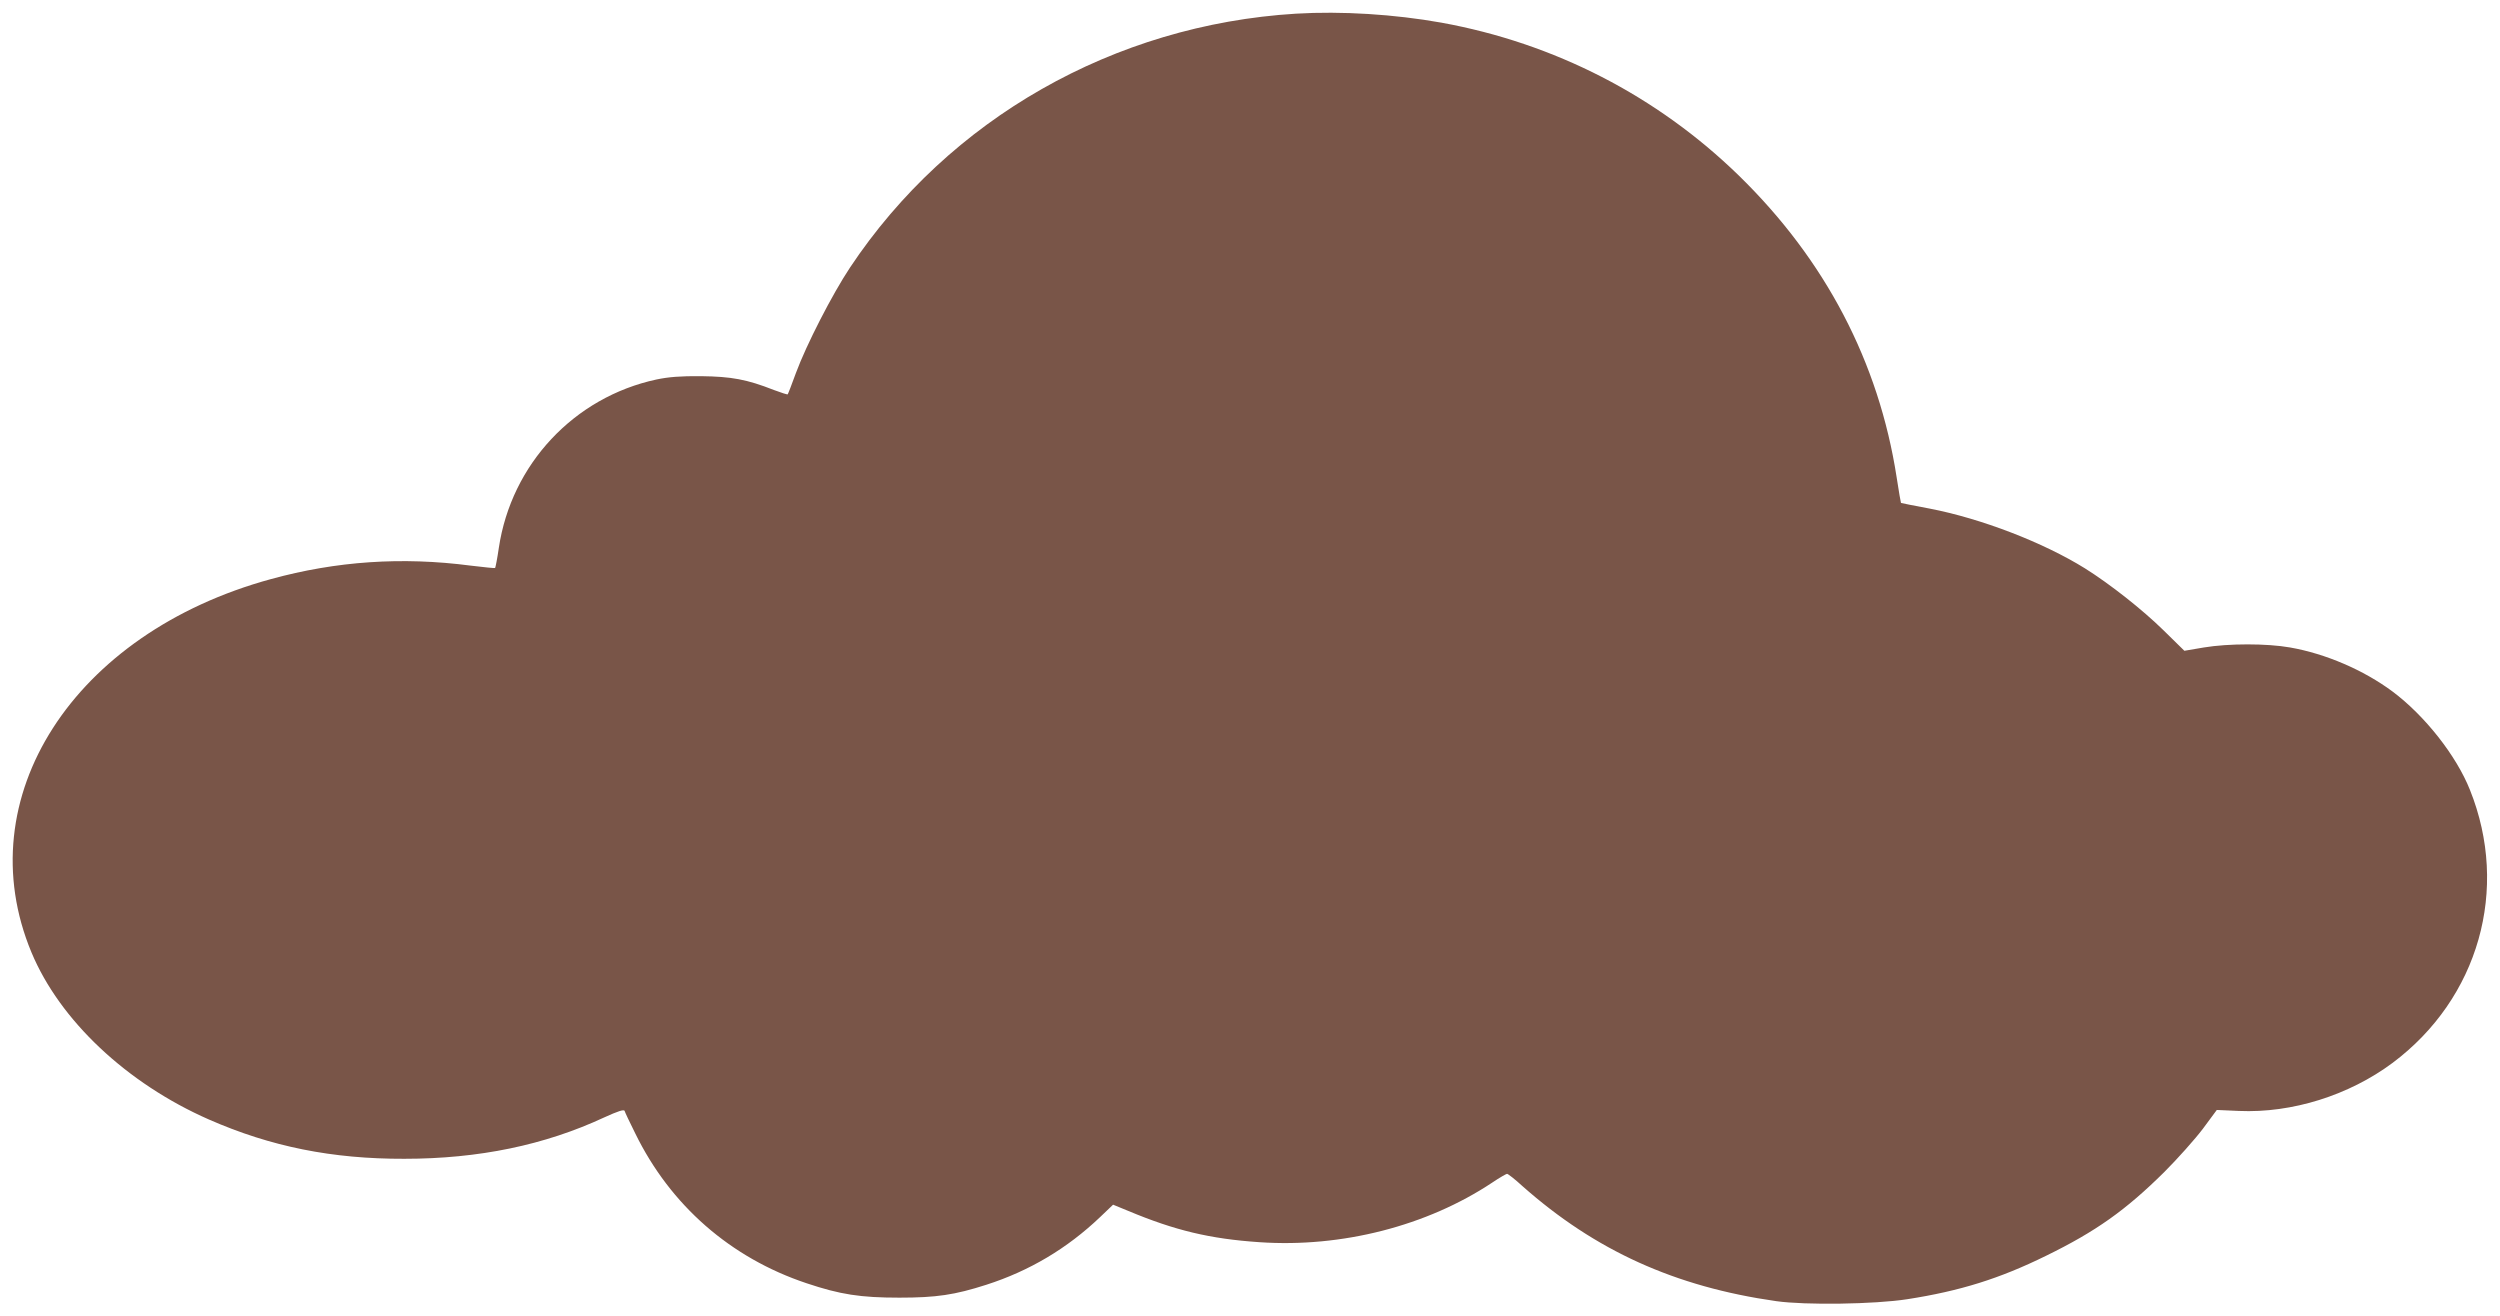 <?xml version="1.0" standalone="no"?>
<!DOCTYPE svg PUBLIC "-//W3C//DTD SVG 20010904//EN"
 "http://www.w3.org/TR/2001/REC-SVG-20010904/DTD/svg10.dtd">
<svg version="1.0" xmlns="http://www.w3.org/2000/svg"
 width="1280pt" height="674pt" viewBox="0 0 1280 674"
 preserveAspectRatio="xMidYMid meet">
<g transform="translate(0,674) scale(0.1,-0.1)"
fill="#795548" stroke="none">
<path d="M6635 6670 c-931 -57 -1776 -538 -2283 -1300 -91 -137 -223 -394
-277 -540 -21 -58 -40 -107 -42 -109 -1 -2 -33 8 -70 22 -140 55 -218 69 -373
71 -106 1 -167 -4 -229 -17 -422 -91 -743 -434 -807 -862 -8 -55 -17 -101 -19
-103 -2 -2 -58 4 -125 12 -352 46 -688 23 -1023 -69 -1013 -277 -1555 -1121
-1226 -1911 145 -348 488 -671 909 -856 317 -139 631 -202 1000 -201 381 0
719 70 1024 212 70 32 101 42 104 33 2 -7 26 -58 54 -114 180 -369 488 -638
877 -768 173 -58 276 -74 476 -74 189 0 283 14 445 66 221 71 414 186 582 346
l67 64 78 -32 c239 -100 419 -143 671 -160 421 -29 858 83 1192 305 37 25 72
45 76 45 5 0 41 -28 79 -63 373 -330 780 -515 1300 -589 149 -21 503 -16 670
10 270 42 472 105 710 222 256 125 409 234 606 429 69 69 158 169 198 222 l71
96 113 -5 c272 -12 564 80 787 246 441 330 600 890 396 1398 -70 176 -232 381
-397 504 -147 109 -341 193 -524 225 -119 21 -314 21 -441 0 l-100 -17 -107
105 c-108 106 -273 236 -402 317 -214 133 -531 255 -795 306 -80 15 -146 28
-147 29 -1 0 -11 59 -22 130 -91 590 -365 1114 -808 1546 -419 408 -945 678
-1523 783 -240 43 -511 60 -745 46z"/>
</g>
</svg>
